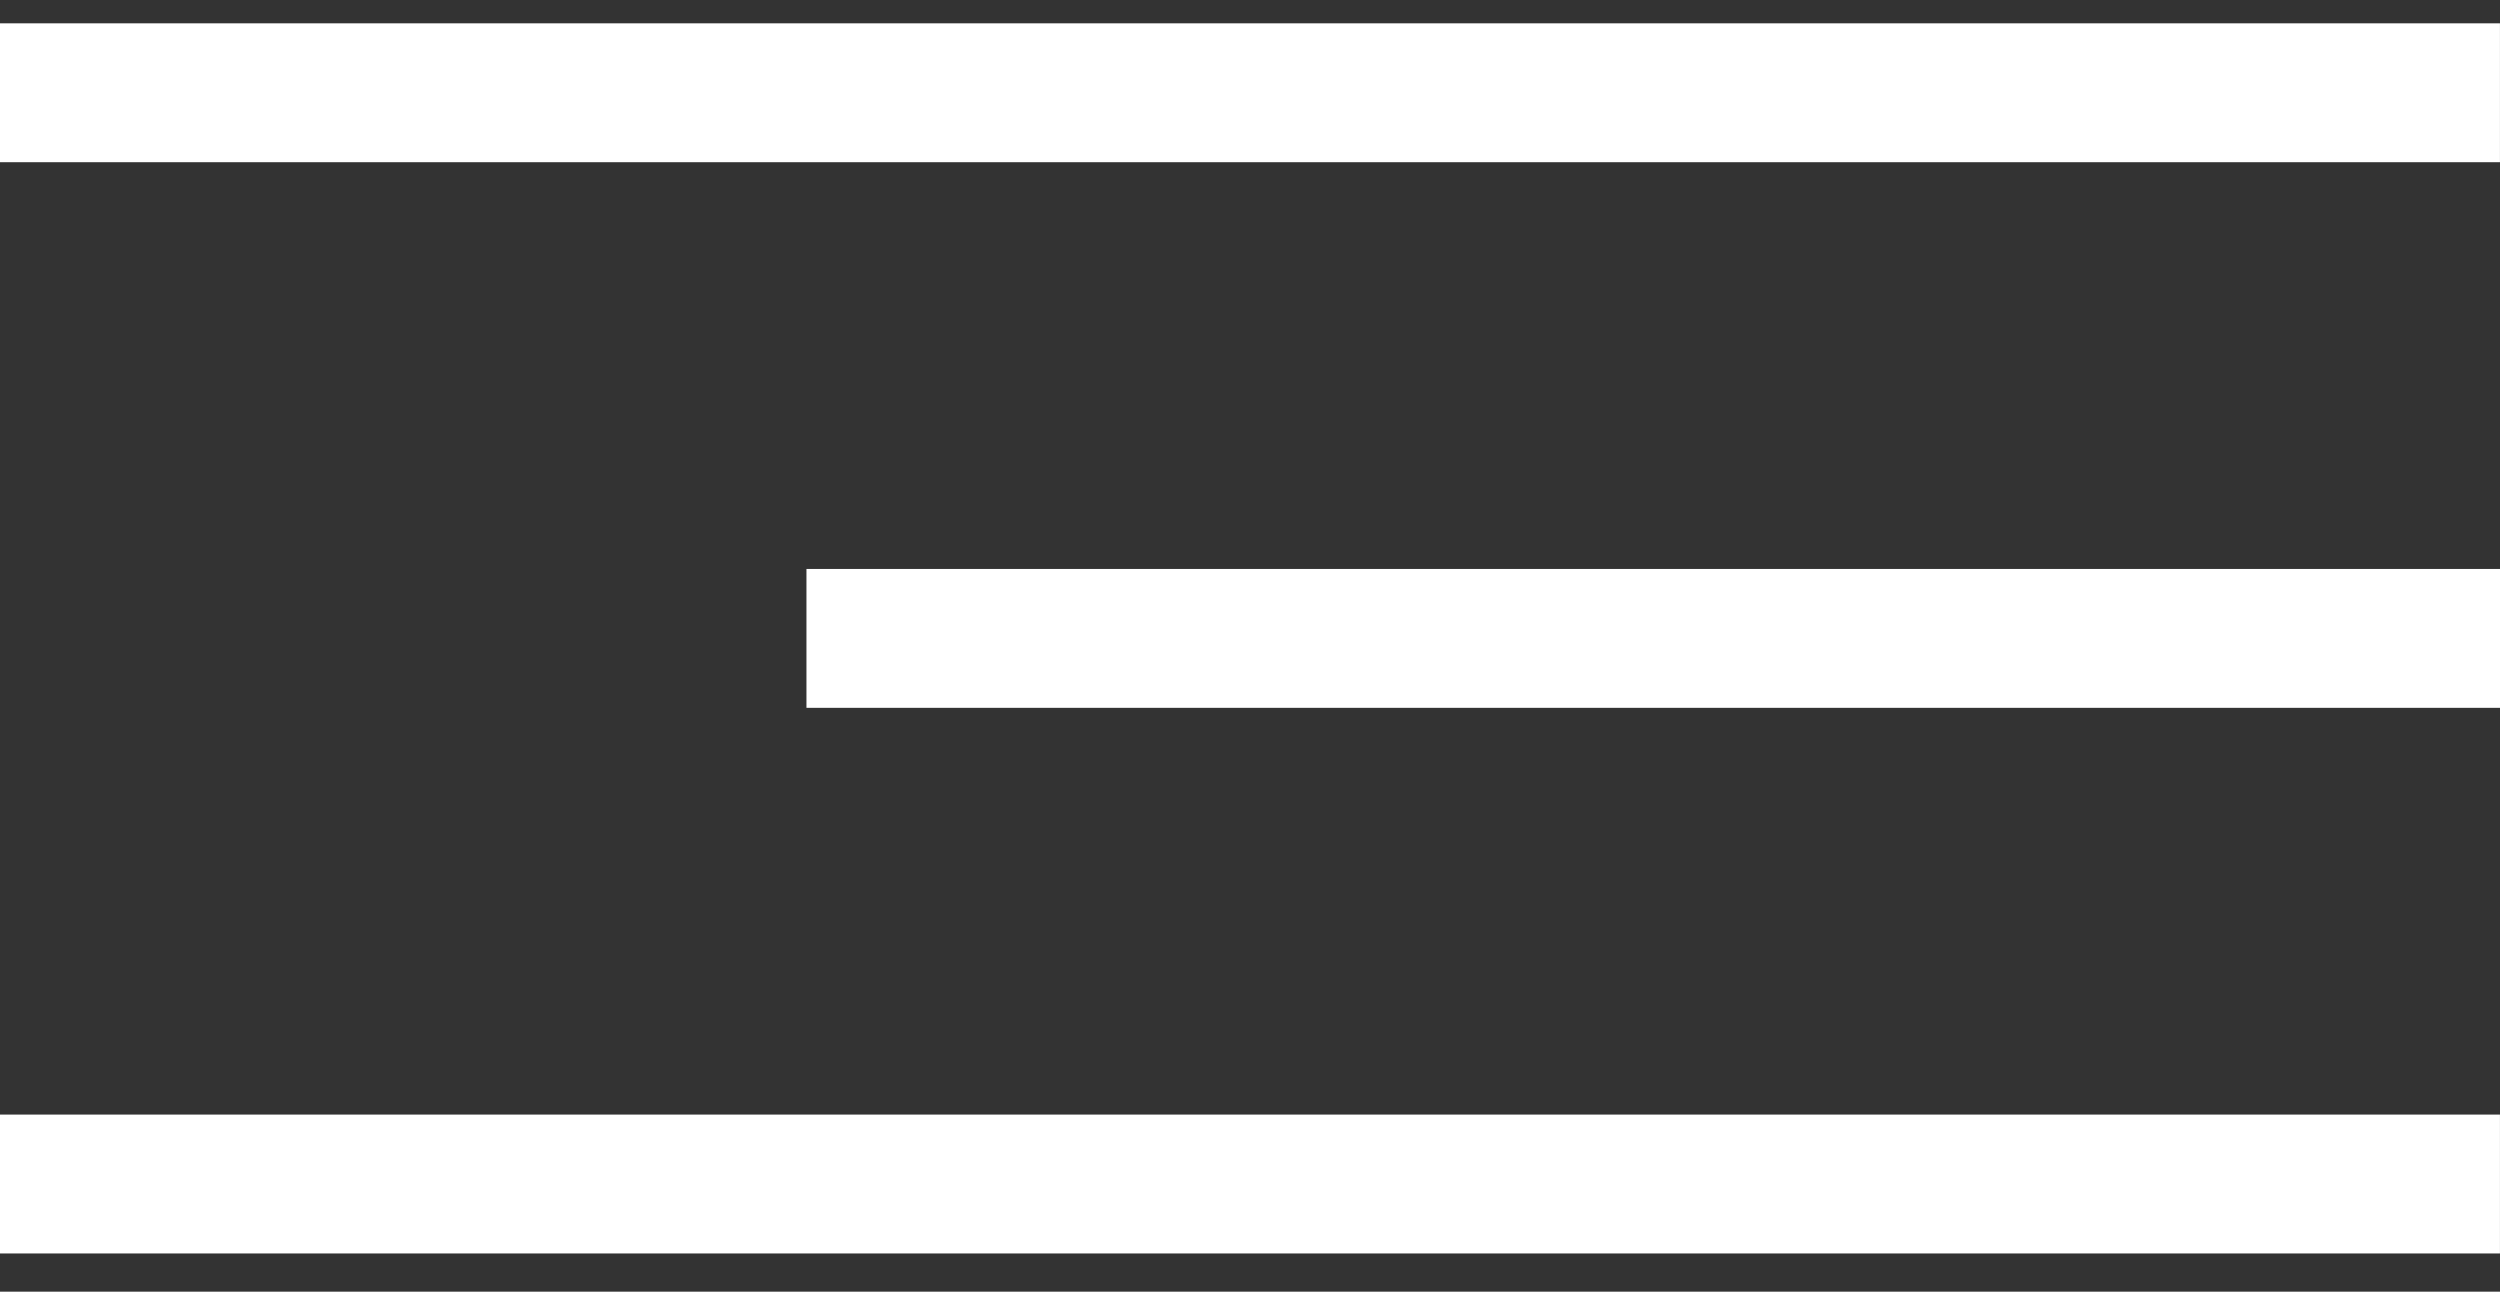 <svg width="60" height="31" viewBox="0 0 60 31" fill="none" xmlns="http://www.w3.org/2000/svg">
<rect x="0" y="0" width="60" height="31" fill="#333333" stroke="none"/>
<g id="Group 1489">
<g id="Group 1481">
<g id="Group 809">
<rect id="Rectangle 4094" y="0.56" width="59.999" height="3.333" fill="white"/>
<rect id="Rectangle 4095" x="19.355" y="13.655" width="40.645" height="3.333" fill="white"/>
<rect id="Rectangle 4096" y="26.75" width="59.999" height="3.333" fill="white"/>
</g>
</g>
</g>
</svg>
